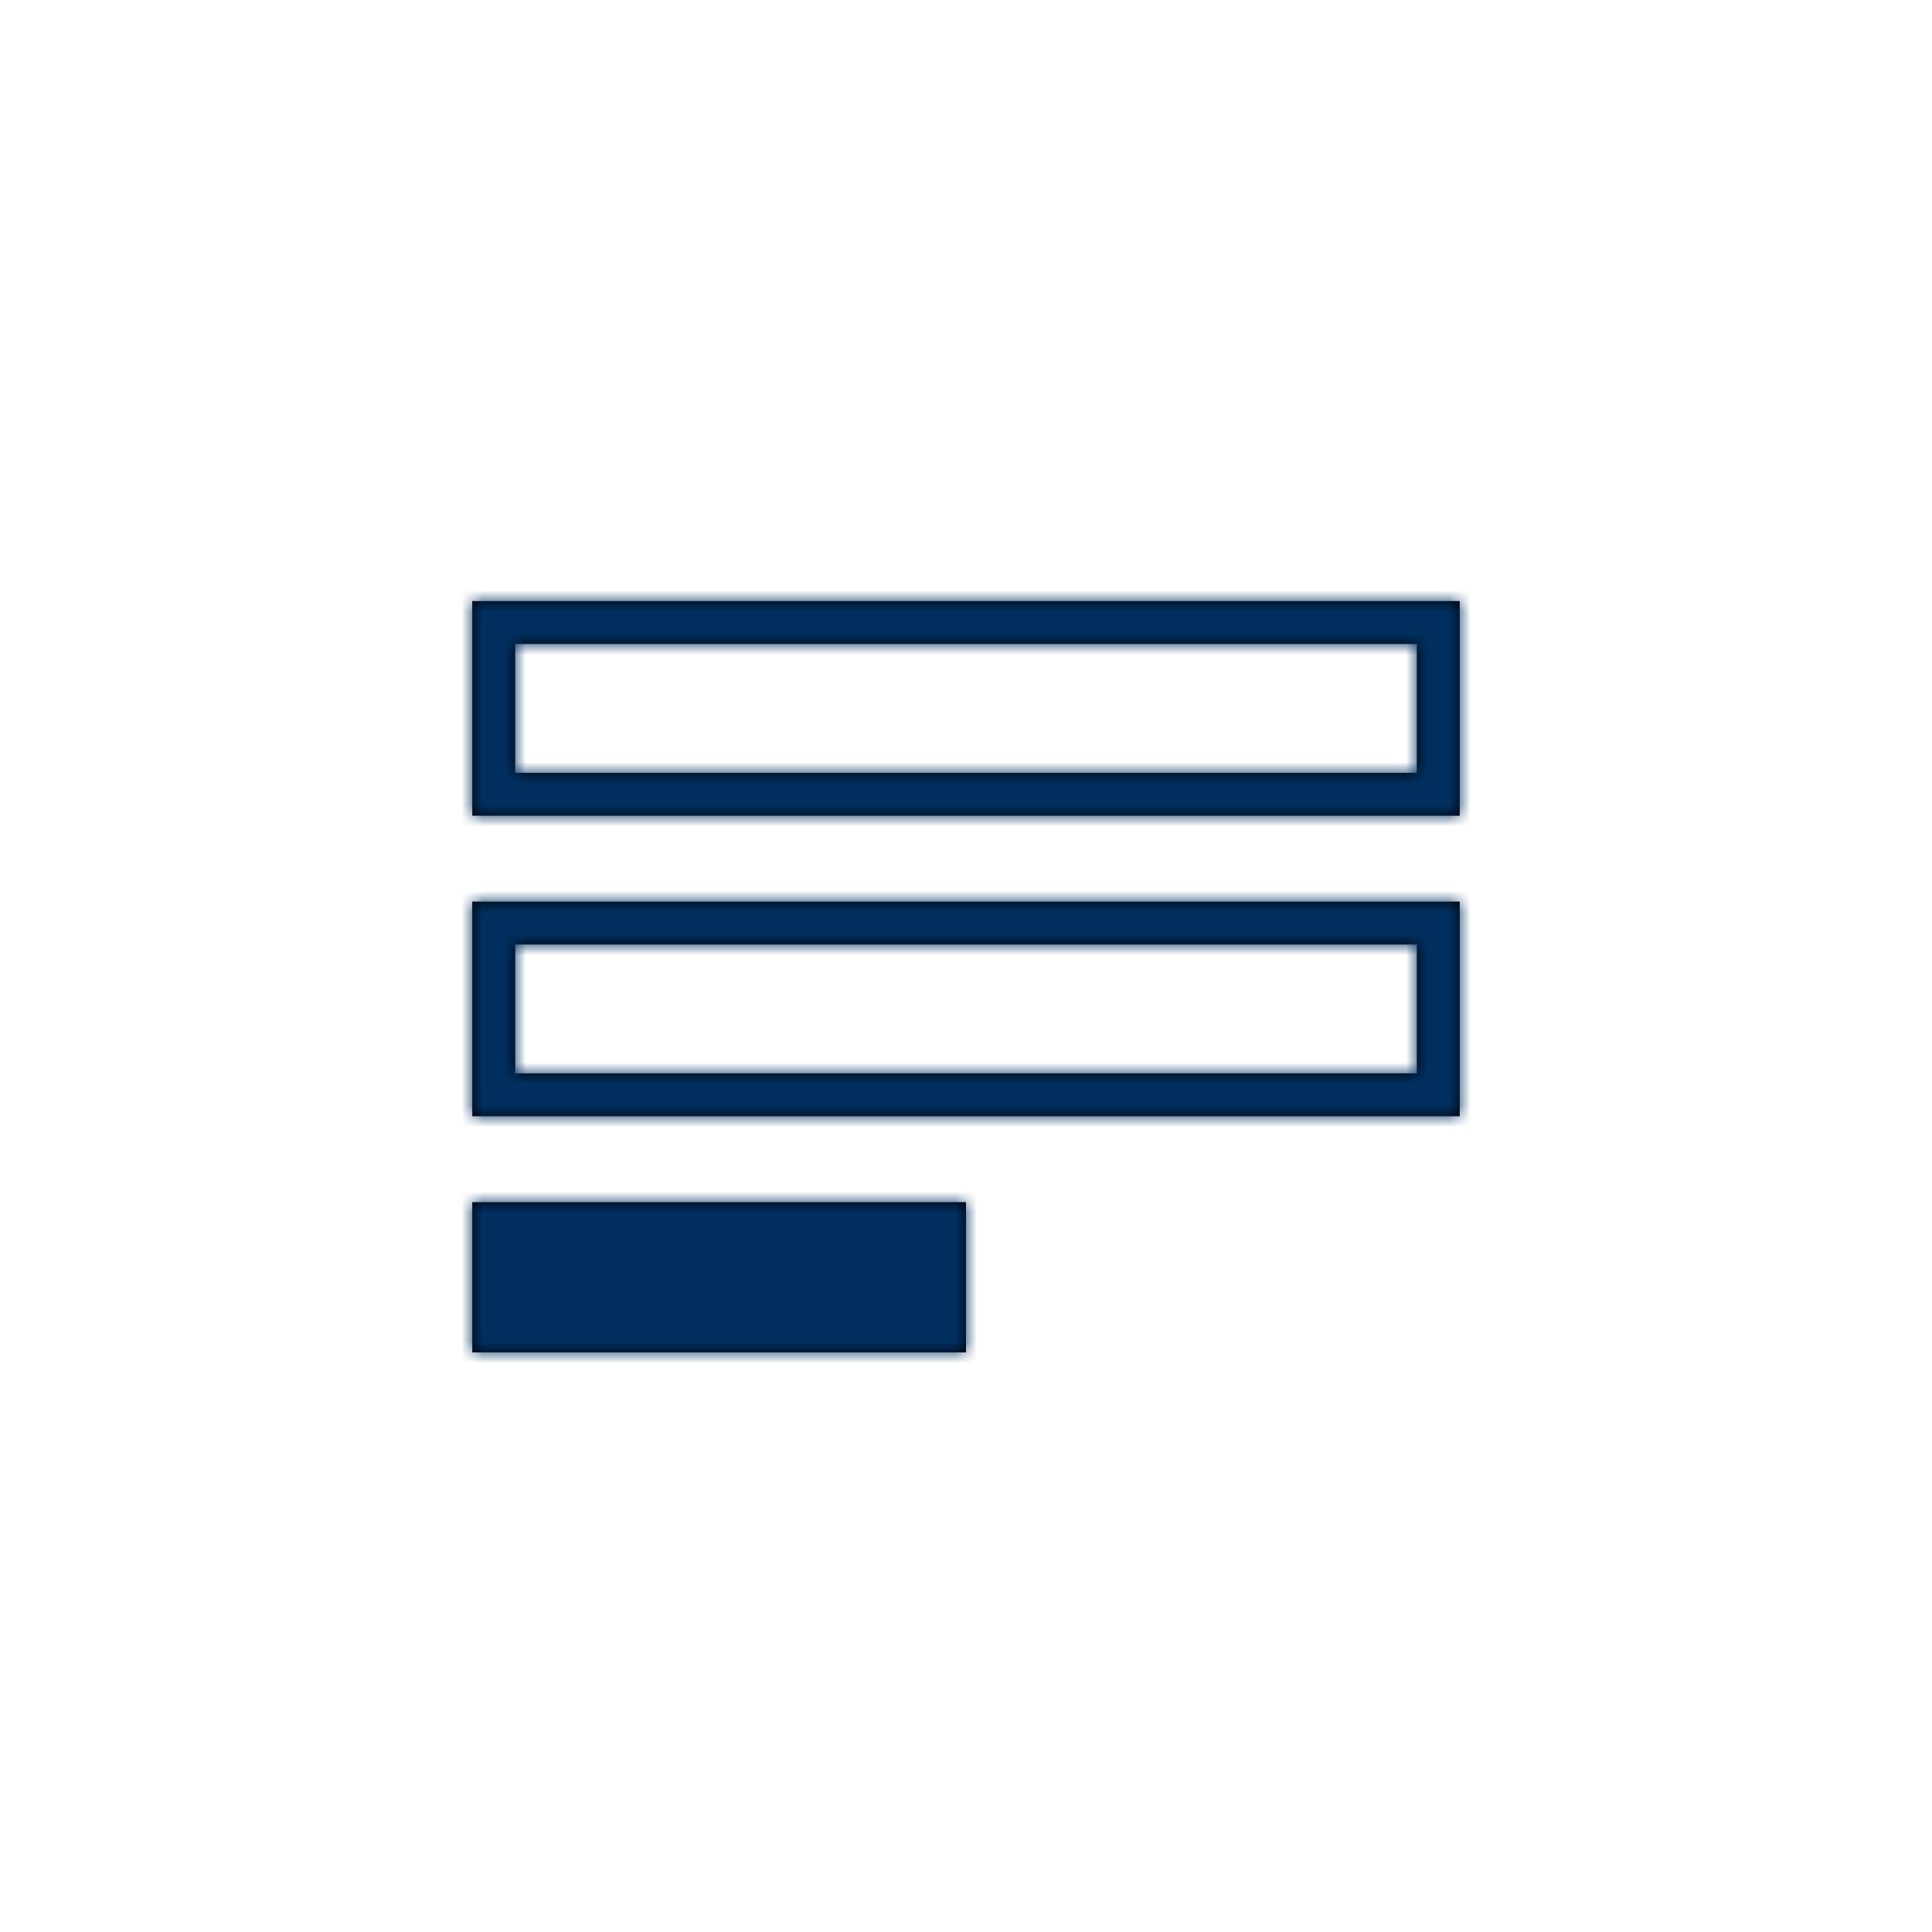 <svg xmlns="http://www.w3.org/2000/svg" xmlns:xlink="http://www.w3.org/1999/xlink" width="90" height="90" viewBox="0 0 90 90">
    <defs>
        <path id="a" d="M24 30v6h42v-6H24zm-2-2h46v10H22V28zm0 14h46v10H22V42zm2 2v6h42v-6H24zm-2 12h23v7H22v-7z"/>
    </defs>
    <g fill="none" fill-rule="evenodd">
        <mask id="b" fill="#fff">
            <use xlink:href="#a"/>
        </mask>
        <use fill="#000" fill-rule="nonzero" xlink:href="#a"/>
        <g fill="#002F5F" mask="url(#b)">
            <path d="M0 0h90v90H0z"/>
        </g>
    </g>
</svg>
